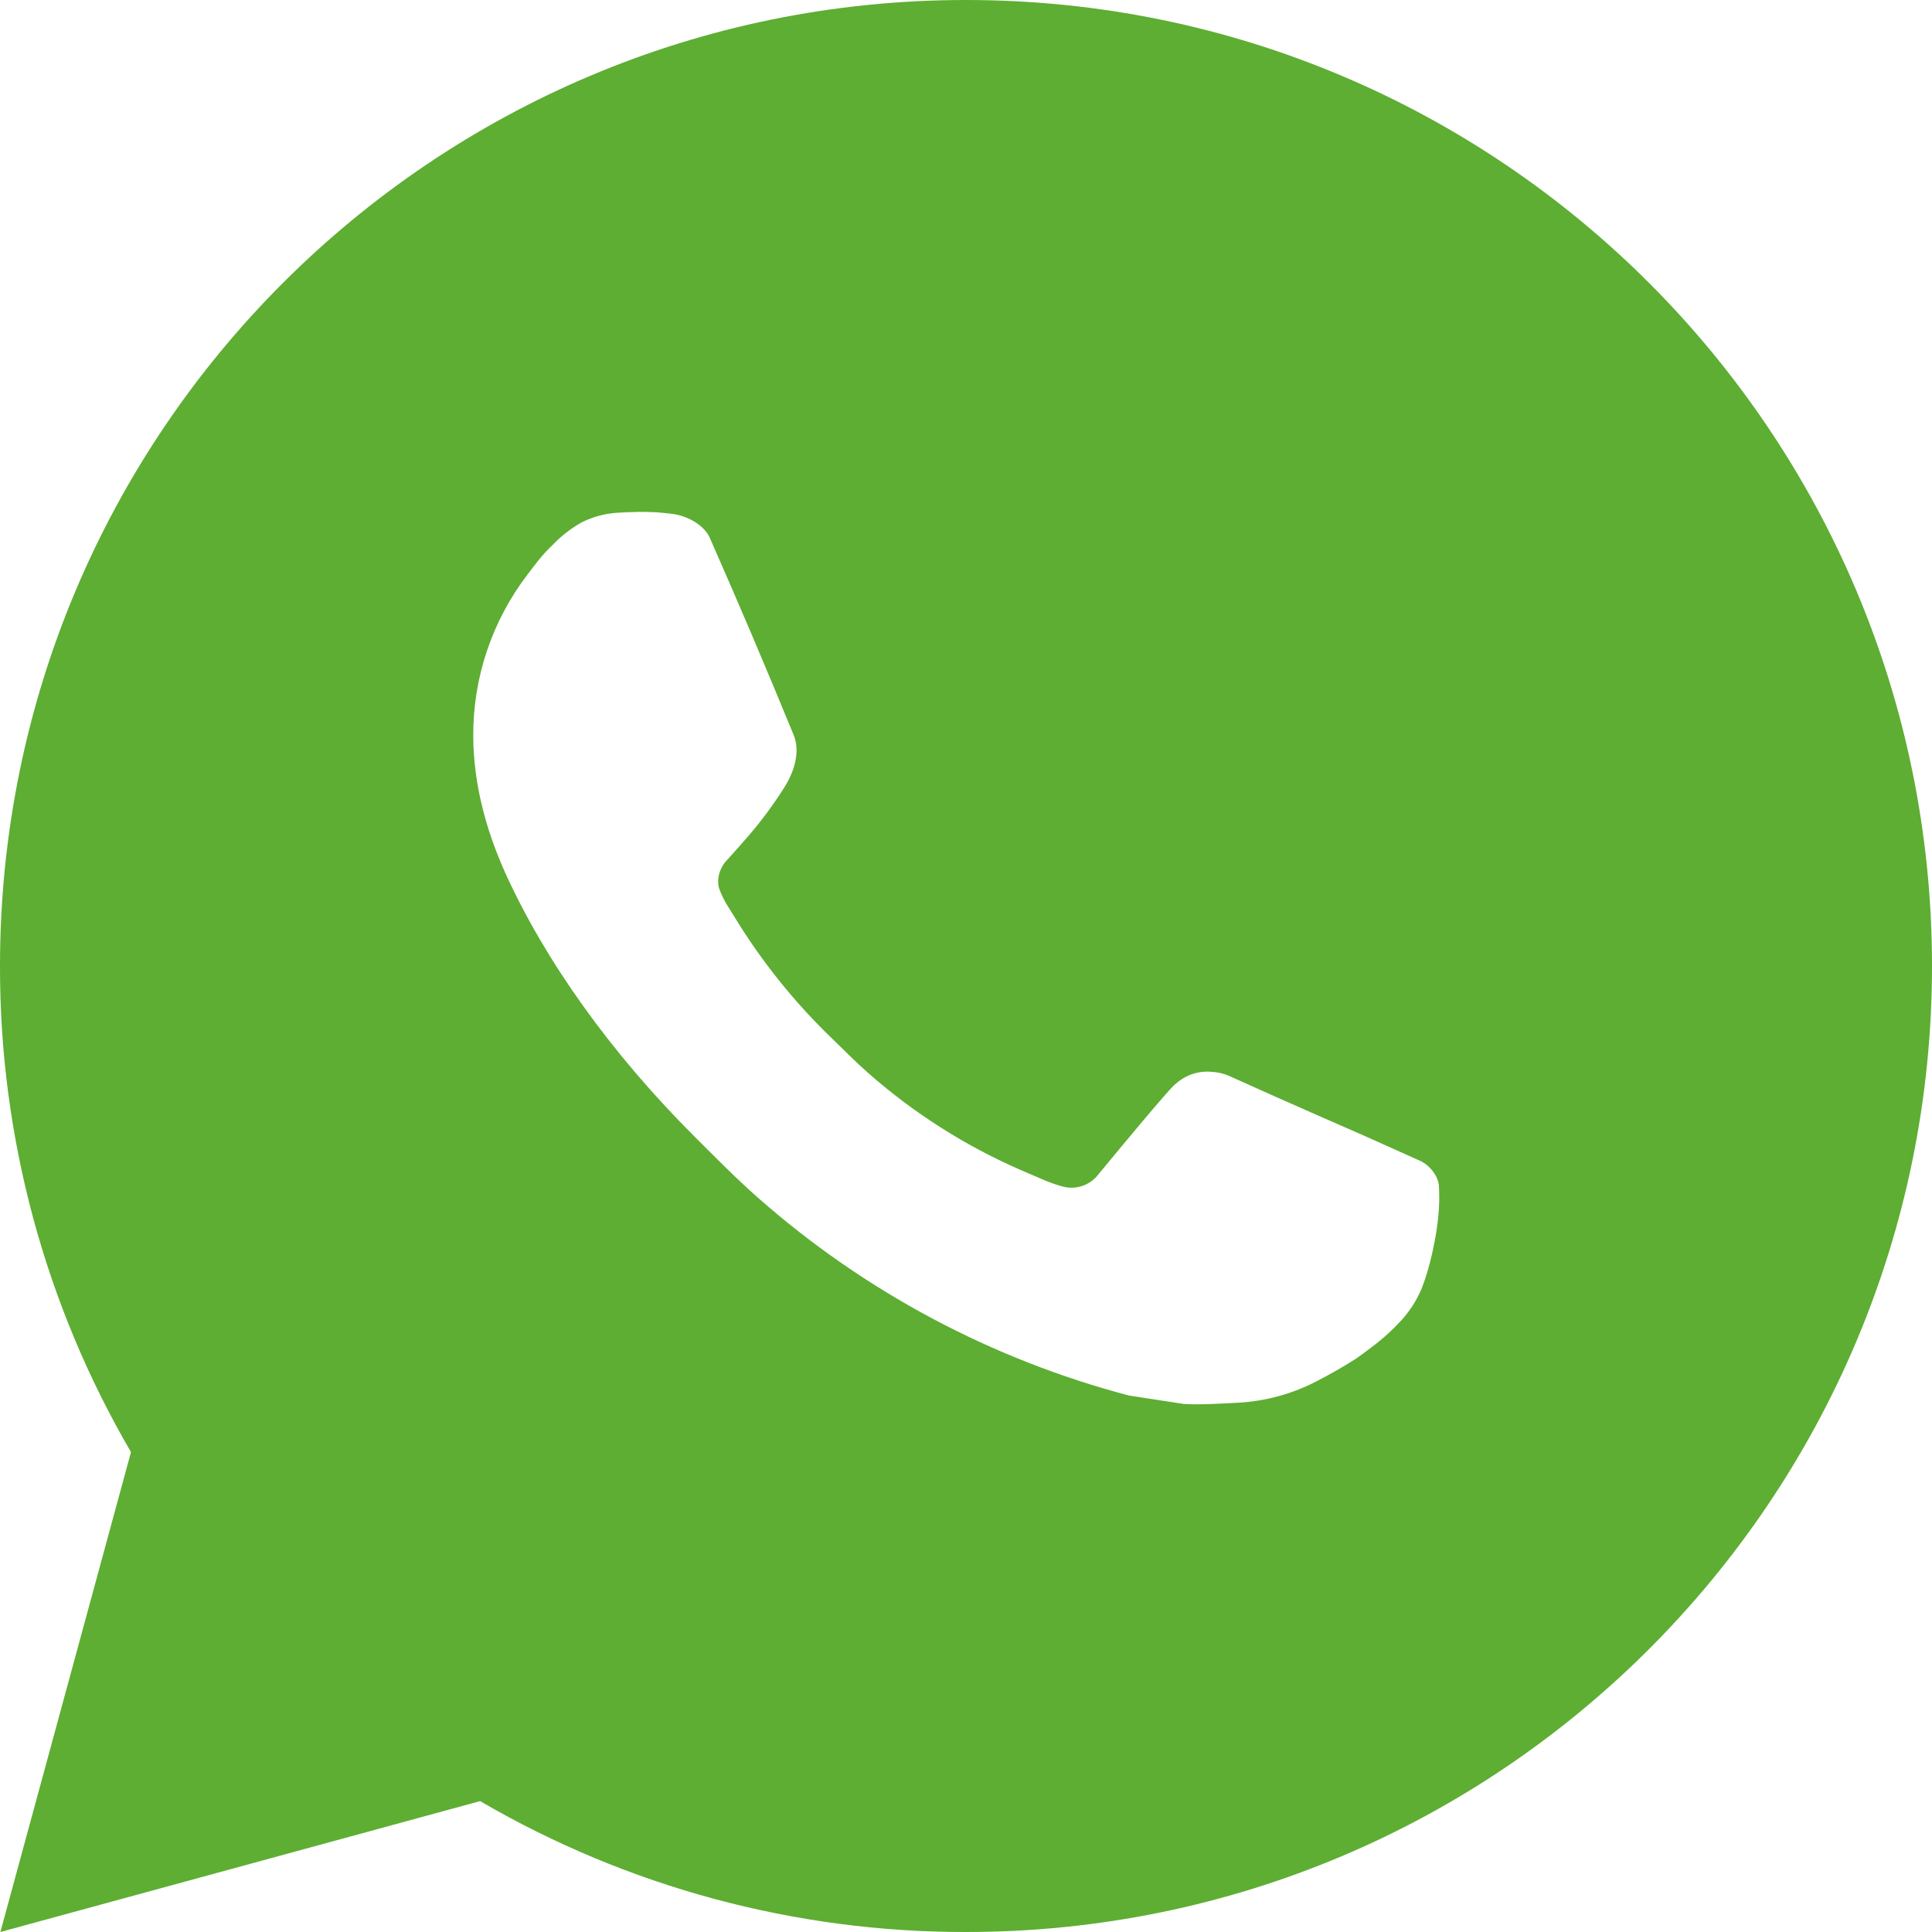 <svg width="200" height="200" viewBox="0 0 200 200" fill="none" xmlns="http://www.w3.org/2000/svg">
<path d="M100 0C155.23 0 200 44.77 200 100C200 155.23 155.23 200 100 200C82.328 200.028 64.967 195.352 49.7 186.45L0.04 200L13.56 150.32C4.651 135.049 -0.029 117.68 0 100C0 44.77 44.77 0 100 0ZM65.92 53L63.92 53.08C62.625 53.159 61.36 53.499 60.2 54.08C59.115 54.694 58.125 55.462 57.26 56.36C56.06 57.49 55.38 58.47 54.65 59.42C50.951 64.229 48.96 70.133 48.99 76.2C49.01 81.1 50.29 85.87 52.29 90.33C56.38 99.35 63.11 108.9 71.99 117.75C74.13 119.88 76.23 122.02 78.49 124.01C89.524 133.725 102.673 140.73 116.89 144.47L122.57 145.34C124.42 145.44 126.27 145.3 128.13 145.21C131.042 145.06 133.886 144.271 136.46 142.9C137.77 142.225 139.048 141.491 140.29 140.7C140.29 140.7 140.72 140.42 141.54 139.8C142.89 138.8 143.72 138.09 144.84 136.92C145.67 136.06 146.39 135.05 146.94 133.9C147.72 132.27 148.5 129.16 148.82 126.57C149.06 124.59 148.99 123.51 148.96 122.84C148.92 121.77 148.03 120.66 147.06 120.19L141.24 117.58C141.24 117.58 132.54 113.79 127.22 111.37C126.663 111.127 126.067 110.988 125.46 110.96C124.776 110.89 124.085 110.967 123.433 111.186C122.781 111.405 122.183 111.761 121.68 112.23C121.63 112.21 120.96 112.78 113.73 121.54C113.315 122.098 112.743 122.519 112.088 122.75C111.433 122.982 110.723 123.013 110.05 122.84C109.399 122.665 108.76 122.445 108.14 122.18C106.9 121.66 106.47 121.46 105.62 121.1C99.881 118.595 94.567 115.211 89.87 111.07C88.61 109.97 87.44 108.77 86.24 107.61C82.306 103.842 78.877 99.58 76.04 94.93L75.45 93.98C75.026 93.342 74.684 92.653 74.43 91.93C74.05 90.46 75.04 89.28 75.04 89.28C75.04 89.28 77.47 86.62 78.6 85.18C79.7 83.78 80.63 82.42 81.23 81.45C82.41 79.55 82.78 77.6 82.16 76.09C79.36 69.25 76.46 62.44 73.48 55.68C72.89 54.34 71.14 53.38 69.55 53.19C69.01 53.13 68.47 53.07 67.93 53.03C66.587 52.963 65.241 52.977 63.9 53.07L65.91 52.99L65.92 53Z" fill="#5DAE32"/>
</svg>
